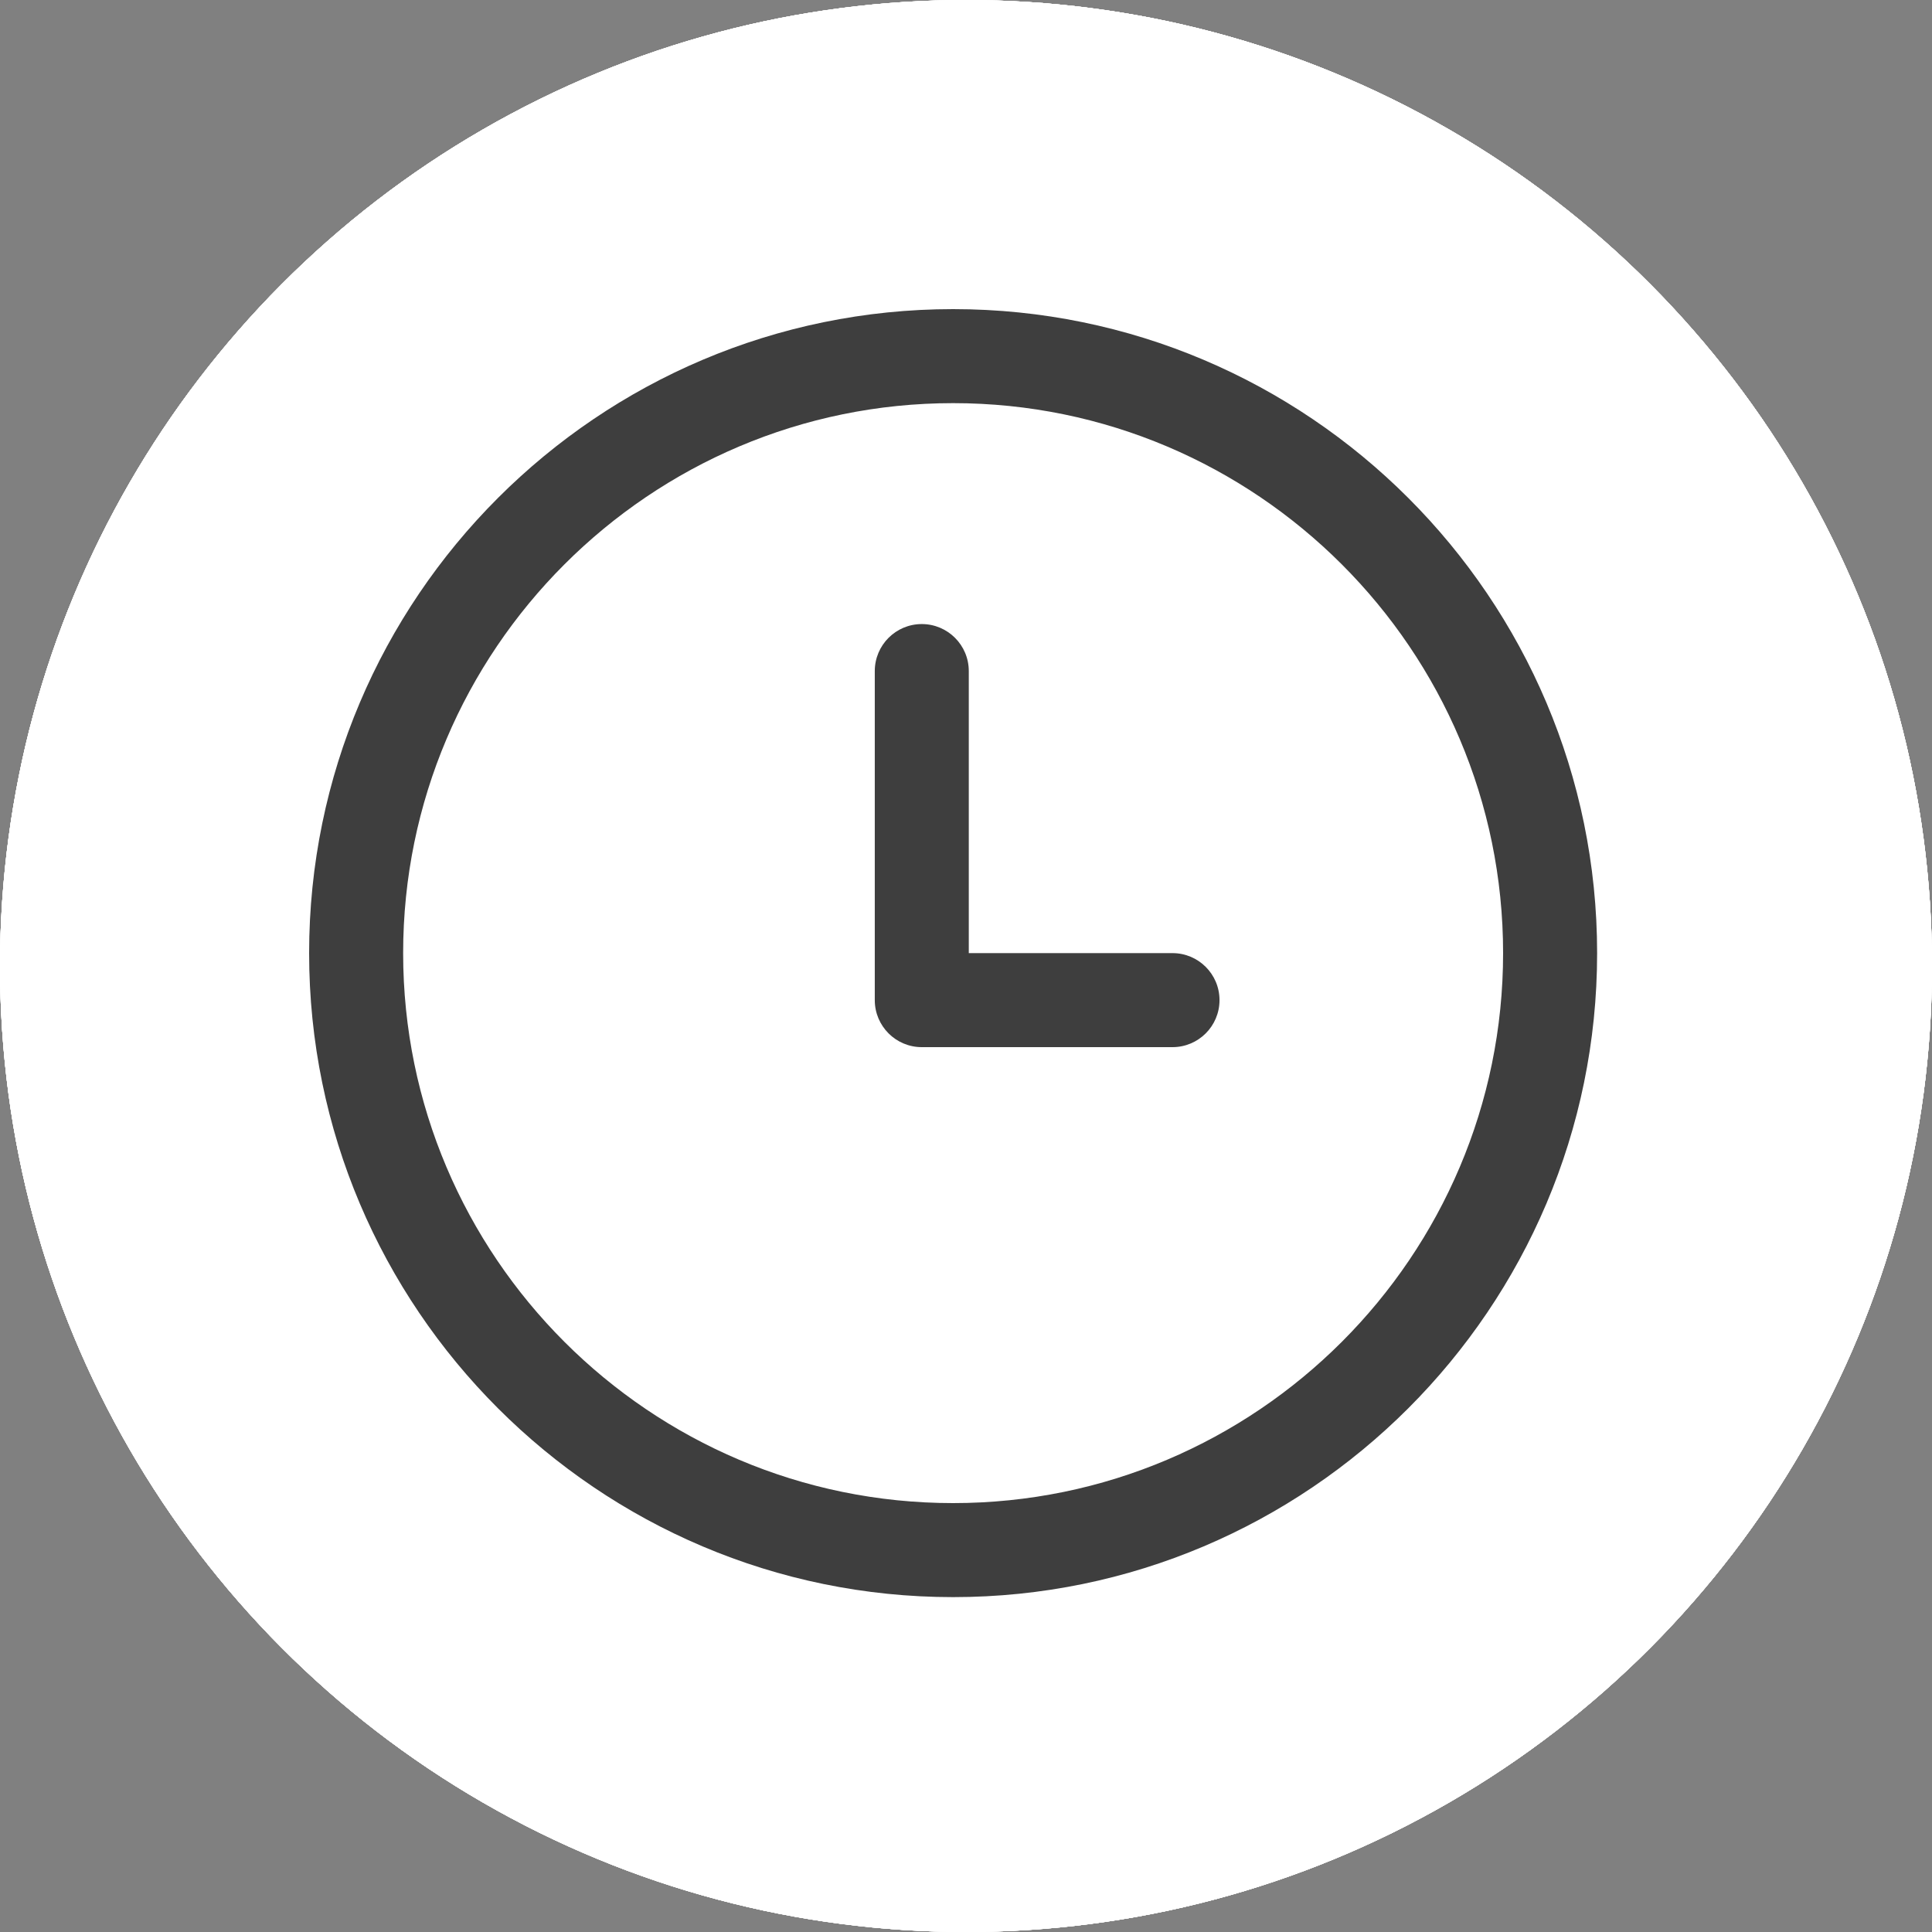 <?xml version="1.0" encoding="UTF-8"?> <svg xmlns="http://www.w3.org/2000/svg" width="75" height="75" viewBox="0 0 75 75" fill="none"><rect x="0" y="0" width="75" height="75" fill="#808080" stroke="none"/> <circle cx="37.5" cy="37.5" r="37.5" fill="white"></circle> <circle cx="37.5" cy="37.5" r="37.5" fill="white"></circle> <circle cx="37.5" cy="37.5" r="37.5" fill="white"></circle> <circle cx="37.5" cy="37.5" r="37.5" fill="white"></circle> <circle cx="37.5" cy="37.5" r="37.5" fill="white"></circle> <path d="M37 12C23.215 12 12 23.215 12 37C12 50.785 23.215 62 37 62C50.785 62 62 50.785 62 37C62 23.215 50.785 12 37 12ZM37 58.35C25.227 58.35 15.65 48.773 15.65 37C15.65 25.227 25.227 15.65 37 15.65C48.773 15.65 58.35 25.227 58.35 36.999C58.35 48.773 48.773 58.35 37 58.35Z" fill="#3E3E3E"></path> <path d="M45.516 37H37.608V26.051C37.608 25.043 36.791 24.226 35.783 24.226C34.776 24.226 33.959 25.043 33.959 26.051V38.825C33.959 39.833 34.776 40.65 35.783 40.65H45.516C46.524 40.65 47.341 39.833 47.341 38.825C47.341 37.817 46.524 37 45.516 37Z" fill="#3E3E3E"></path> </svg> 